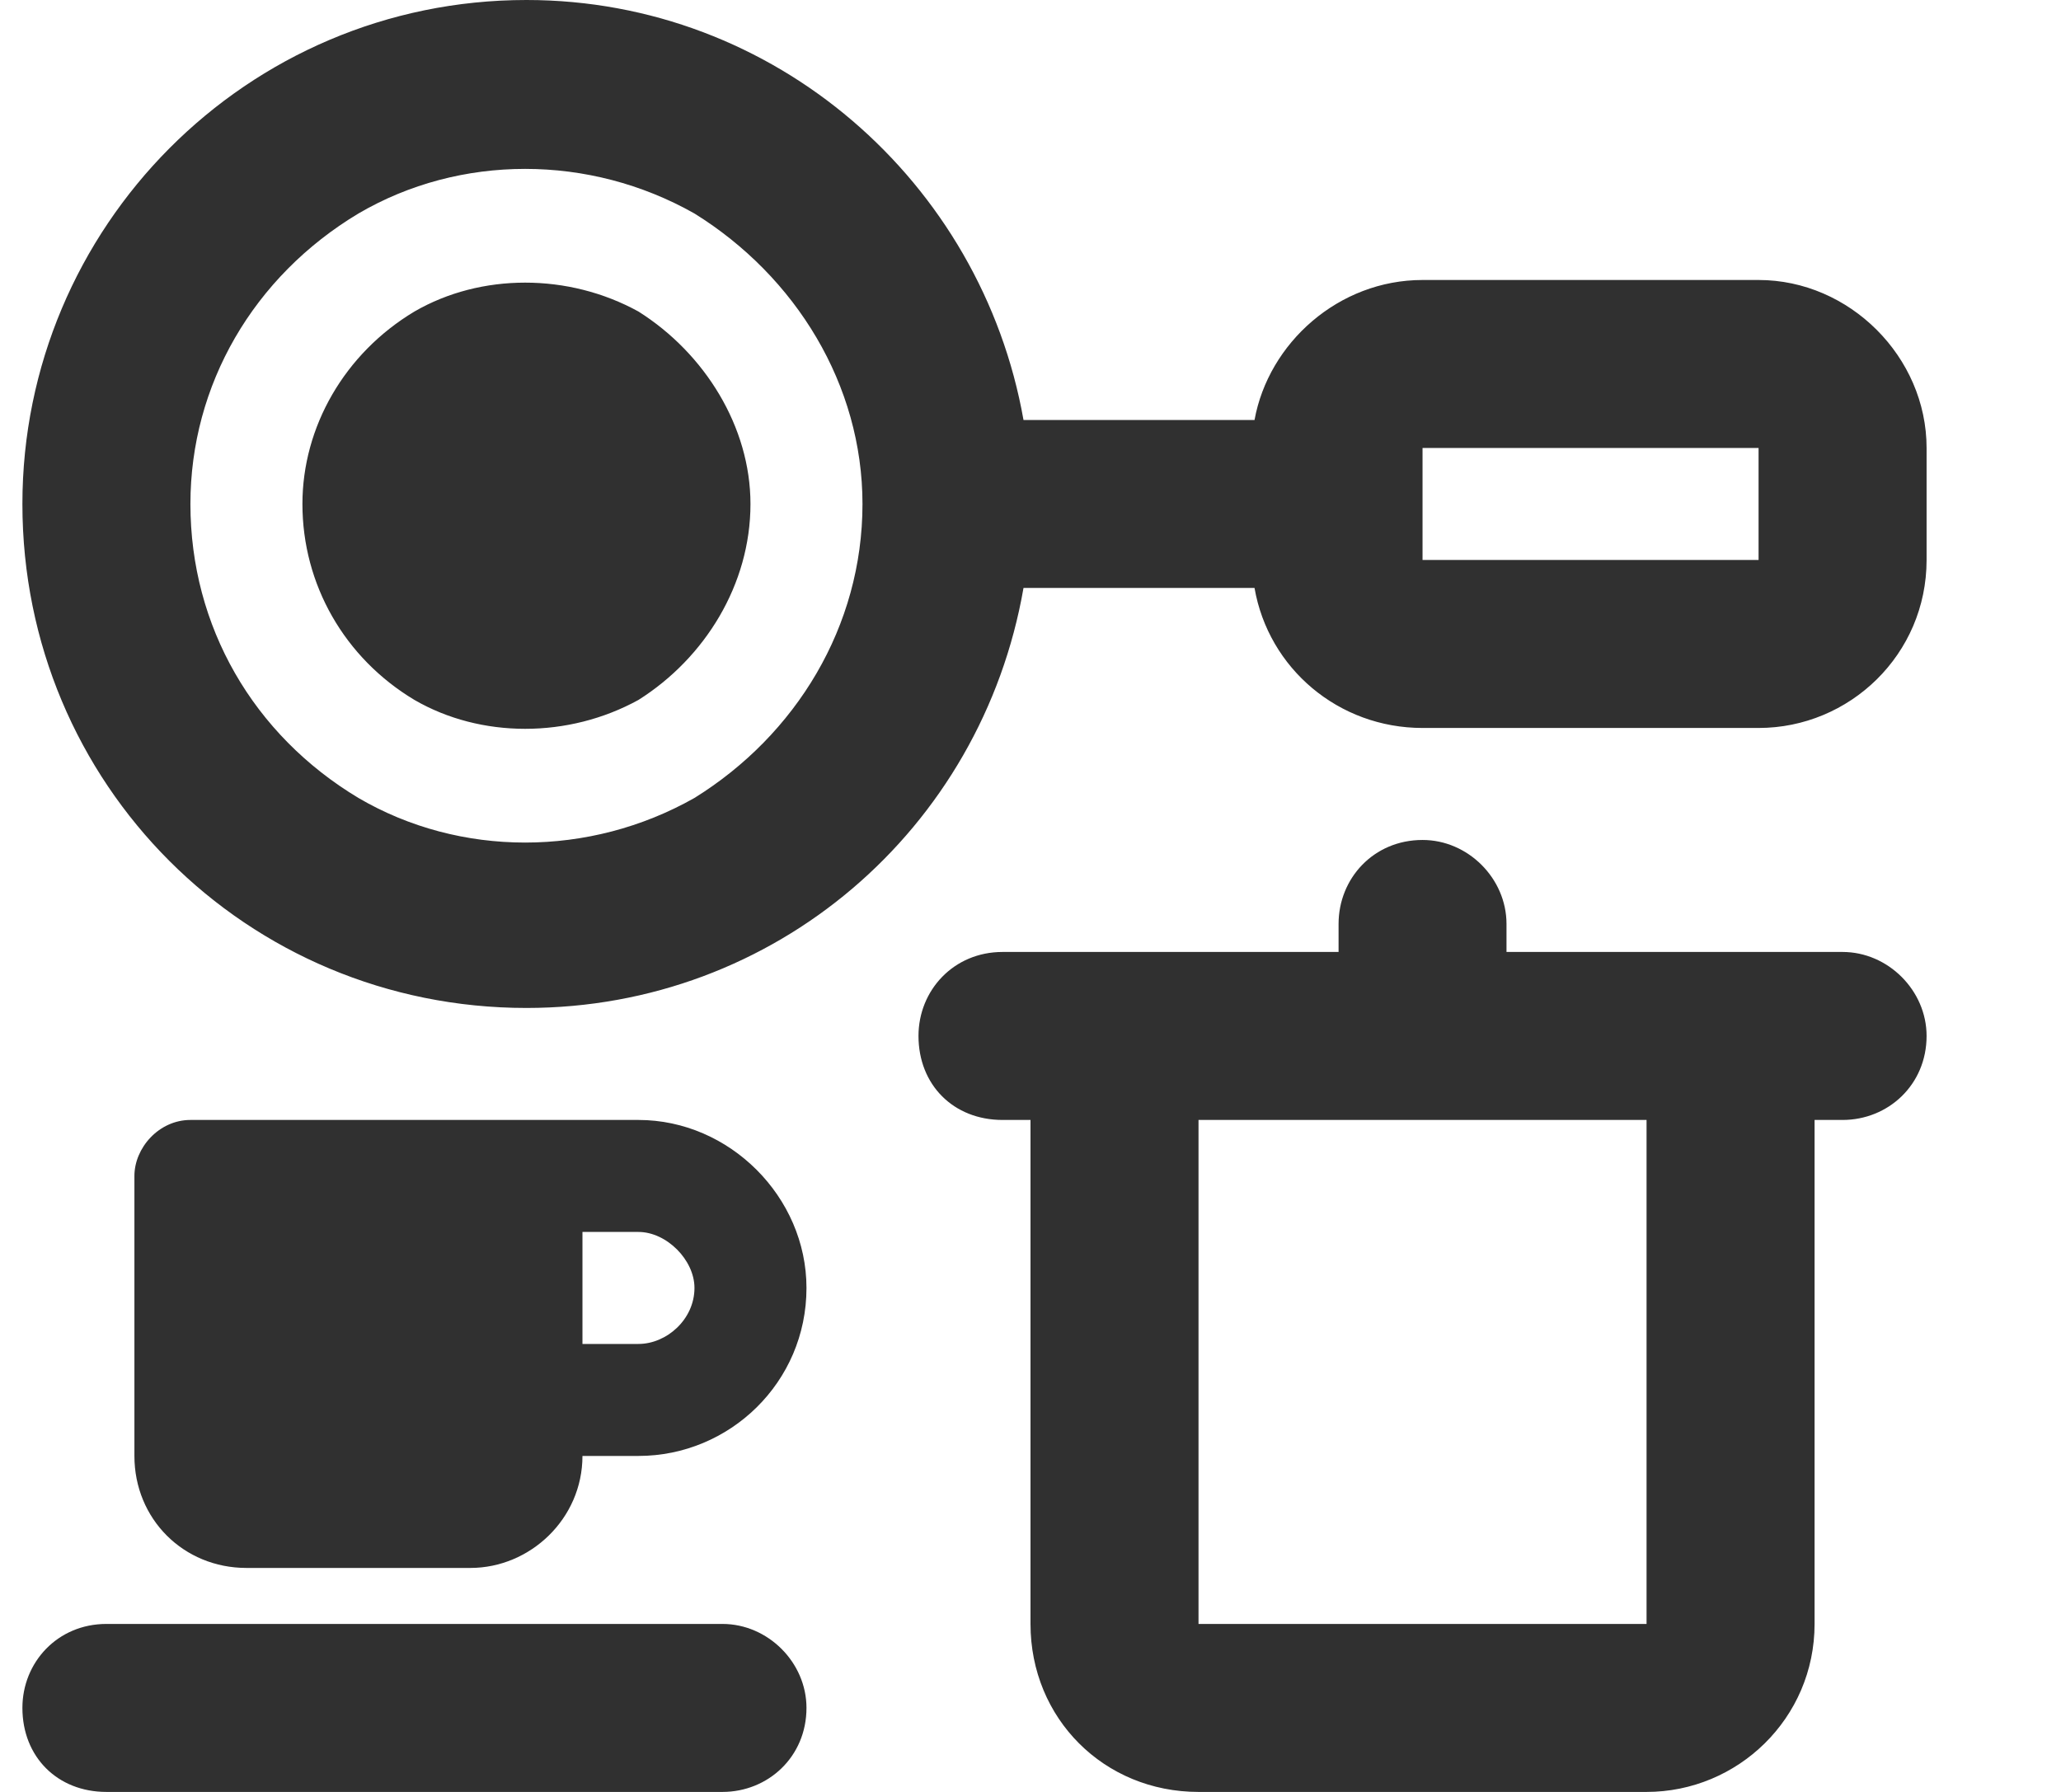 <svg width="23" height="20" viewBox="0 0 23 20" fill="none" xmlns="http://www.w3.org/2000/svg">
<path d="M9.625 5.625C9.625 4.297 8.883 3.086 7.75 2.383C6.578 1.719 5.133 1.719 4 2.383C2.828 3.086 2.125 4.297 2.125 5.625C2.125 6.992 2.828 8.203 4 8.906C5.133 9.57 6.578 9.57 7.75 8.906C8.883 8.203 9.625 6.992 9.625 5.625ZM11.422 6.562C10.953 9.258 8.648 11.25 5.875 11.25C2.75 11.25 0.25 8.75 0.25 5.625C0.25 2.539 2.75 0 5.875 0C8.648 0 10.953 2.031 11.422 4.688H14C14.156 3.828 14.938 3.125 15.875 3.125H19.625C20.641 3.125 21.5 3.984 21.5 5V6.25C21.5 7.305 20.641 8.125 19.625 8.125H15.875C14.938 8.125 14.156 7.461 14 6.562H11.422ZM3.375 5.625C3.375 4.766 3.844 3.945 4.625 3.477C5.367 3.047 6.344 3.047 7.125 3.477C7.867 3.945 8.375 4.766 8.375 5.625C8.375 6.523 7.867 7.344 7.125 7.812C6.344 8.242 5.367 8.242 4.625 7.812C3.844 7.344 3.375 6.523 3.375 5.625ZM14.938 10.312C14.938 9.805 15.328 9.375 15.875 9.375C16.383 9.375 16.812 9.805 16.812 10.312V10.625H18.375H20.562C21.07 10.625 21.5 11.055 21.5 11.562C21.5 12.109 21.07 12.5 20.562 12.5H20.25V18.125C20.25 19.18 19.391 20 18.375 20H13.375C12.32 20 11.5 19.18 11.5 18.125V12.5H11.188C10.641 12.5 10.25 12.109 10.25 11.562C10.25 11.055 10.641 10.625 11.188 10.625H13.375H14.938V10.312ZM13.375 12.5V18.125H18.375V12.5H13.375ZM1.5 13.125C1.5 12.812 1.773 12.5 2.125 12.5H5.25H5.875H7.125C8.141 12.5 9 13.359 9 14.375C9 15.43 8.141 16.25 7.125 16.25H6.5C6.5 16.953 5.914 17.5 5.25 17.5H2.75C2.047 17.5 1.5 16.953 1.5 16.25V13.125ZM6.5 15H7.125C7.438 15 7.75 14.727 7.75 14.375C7.75 14.062 7.438 13.75 7.125 13.75H6.5V15ZM0.25 19.062C0.25 18.555 0.641 18.125 1.188 18.125H8.062C8.57 18.125 9 18.555 9 19.062C9 19.609 8.57 20 8.062 20H1.188C0.641 20 0.25 19.609 0.25 19.062ZM15.875 5V6.25H19.625V5H15.875Z" fill="#303030"/>
</svg>
